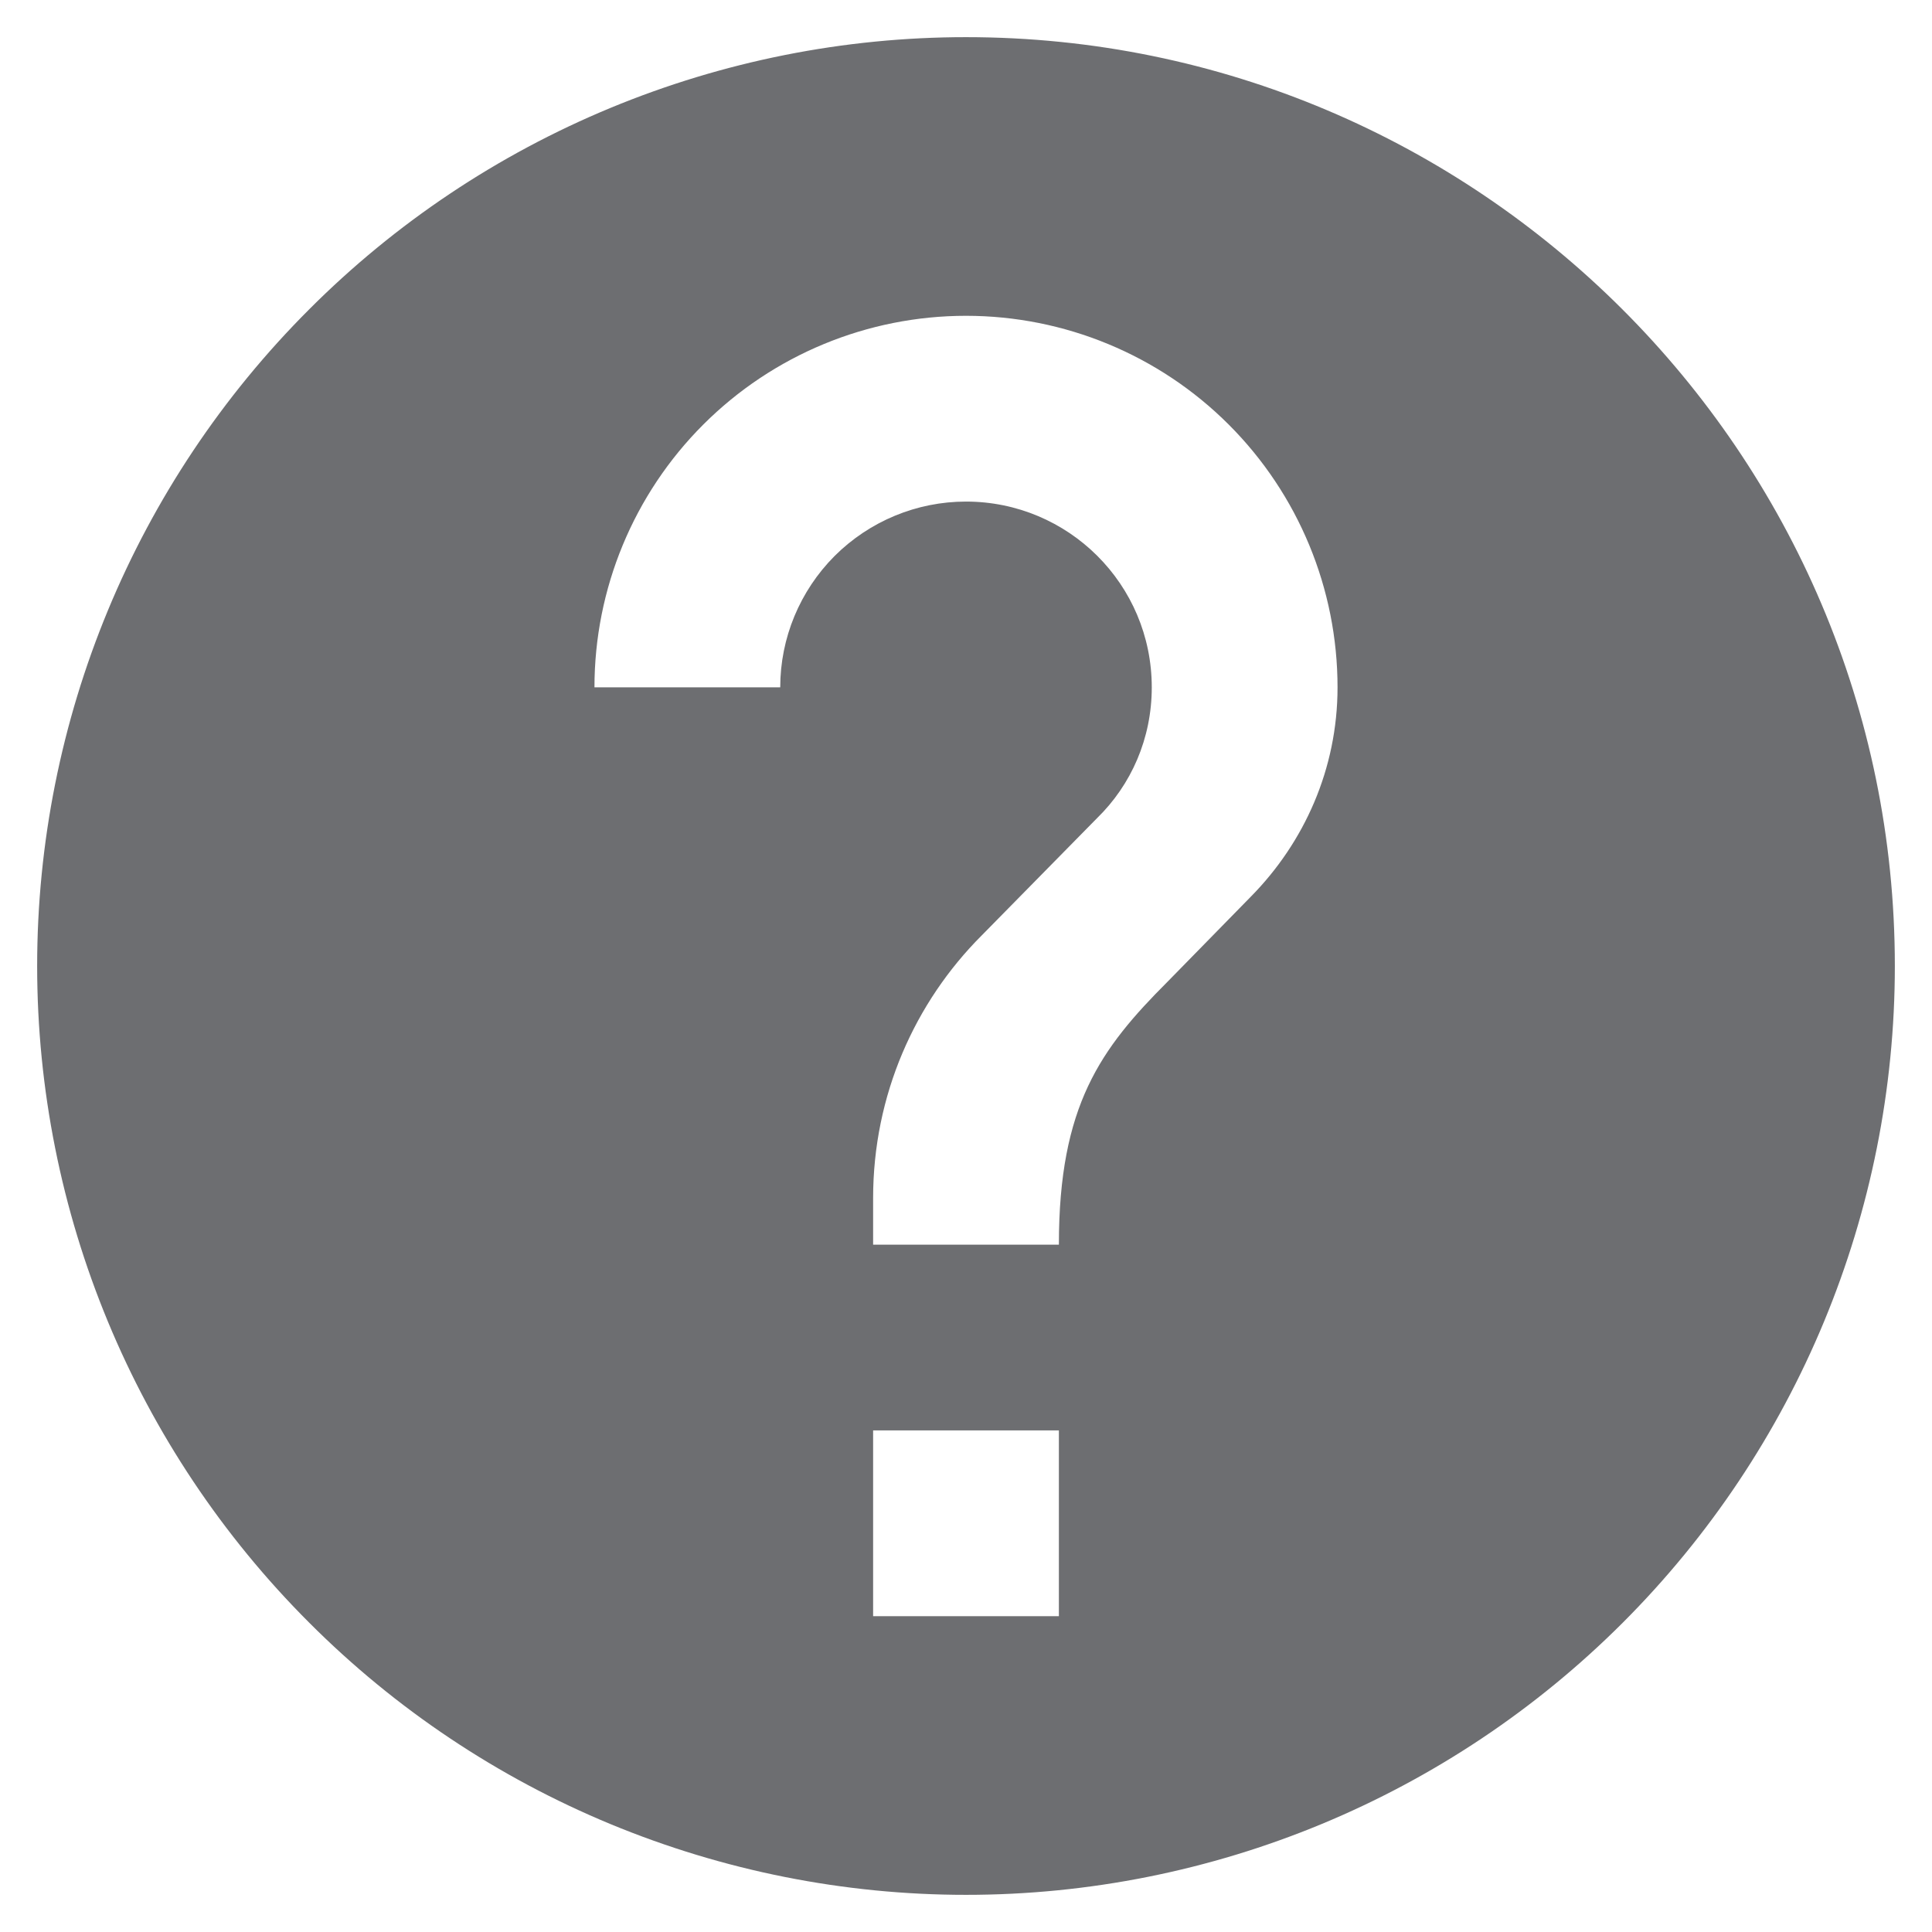 <svg width="13" height="13" viewBox="0 0 13 13" fill="none" xmlns="http://www.w3.org/2000/svg">
<path d="M8.419 6.031L7.856 6.606C7.406 7.056 7.125 7.438 7.125 8.375H5.875V8.062C5.875 7.369 6.156 6.744 6.606 6.294L7.381 5.506C7.612 5.281 7.75 4.969 7.75 4.625C7.75 3.931 7.188 3.375 6.5 3.375C6.168 3.375 5.851 3.507 5.616 3.741C5.382 3.976 5.25 4.293 5.25 4.625H4C4 3.962 4.263 3.326 4.732 2.857C5.201 2.388 5.837 2.125 6.5 2.125C7.163 2.125 7.799 2.388 8.268 2.857C8.737 3.326 9 3.962 9 4.625C9 5.175 8.775 5.669 8.419 6.031ZM7.125 10.875H5.875V9.625H7.125V10.875ZM6.5 0.25C5.679 0.25 4.867 0.412 4.108 0.726C3.35 1.04 2.661 1.5 2.081 2.081C0.908 3.253 0.25 4.842 0.25 6.5C0.25 8.158 0.908 9.747 2.081 10.919C2.661 11.5 3.35 11.96 4.108 12.274C4.867 12.588 5.679 12.75 6.5 12.75C8.158 12.75 9.747 12.091 10.919 10.919C12.091 9.747 12.75 8.158 12.75 6.5C12.75 3.044 9.938 0.25 6.5 0.25Z" fill="#6D6E71"/>
</svg>
